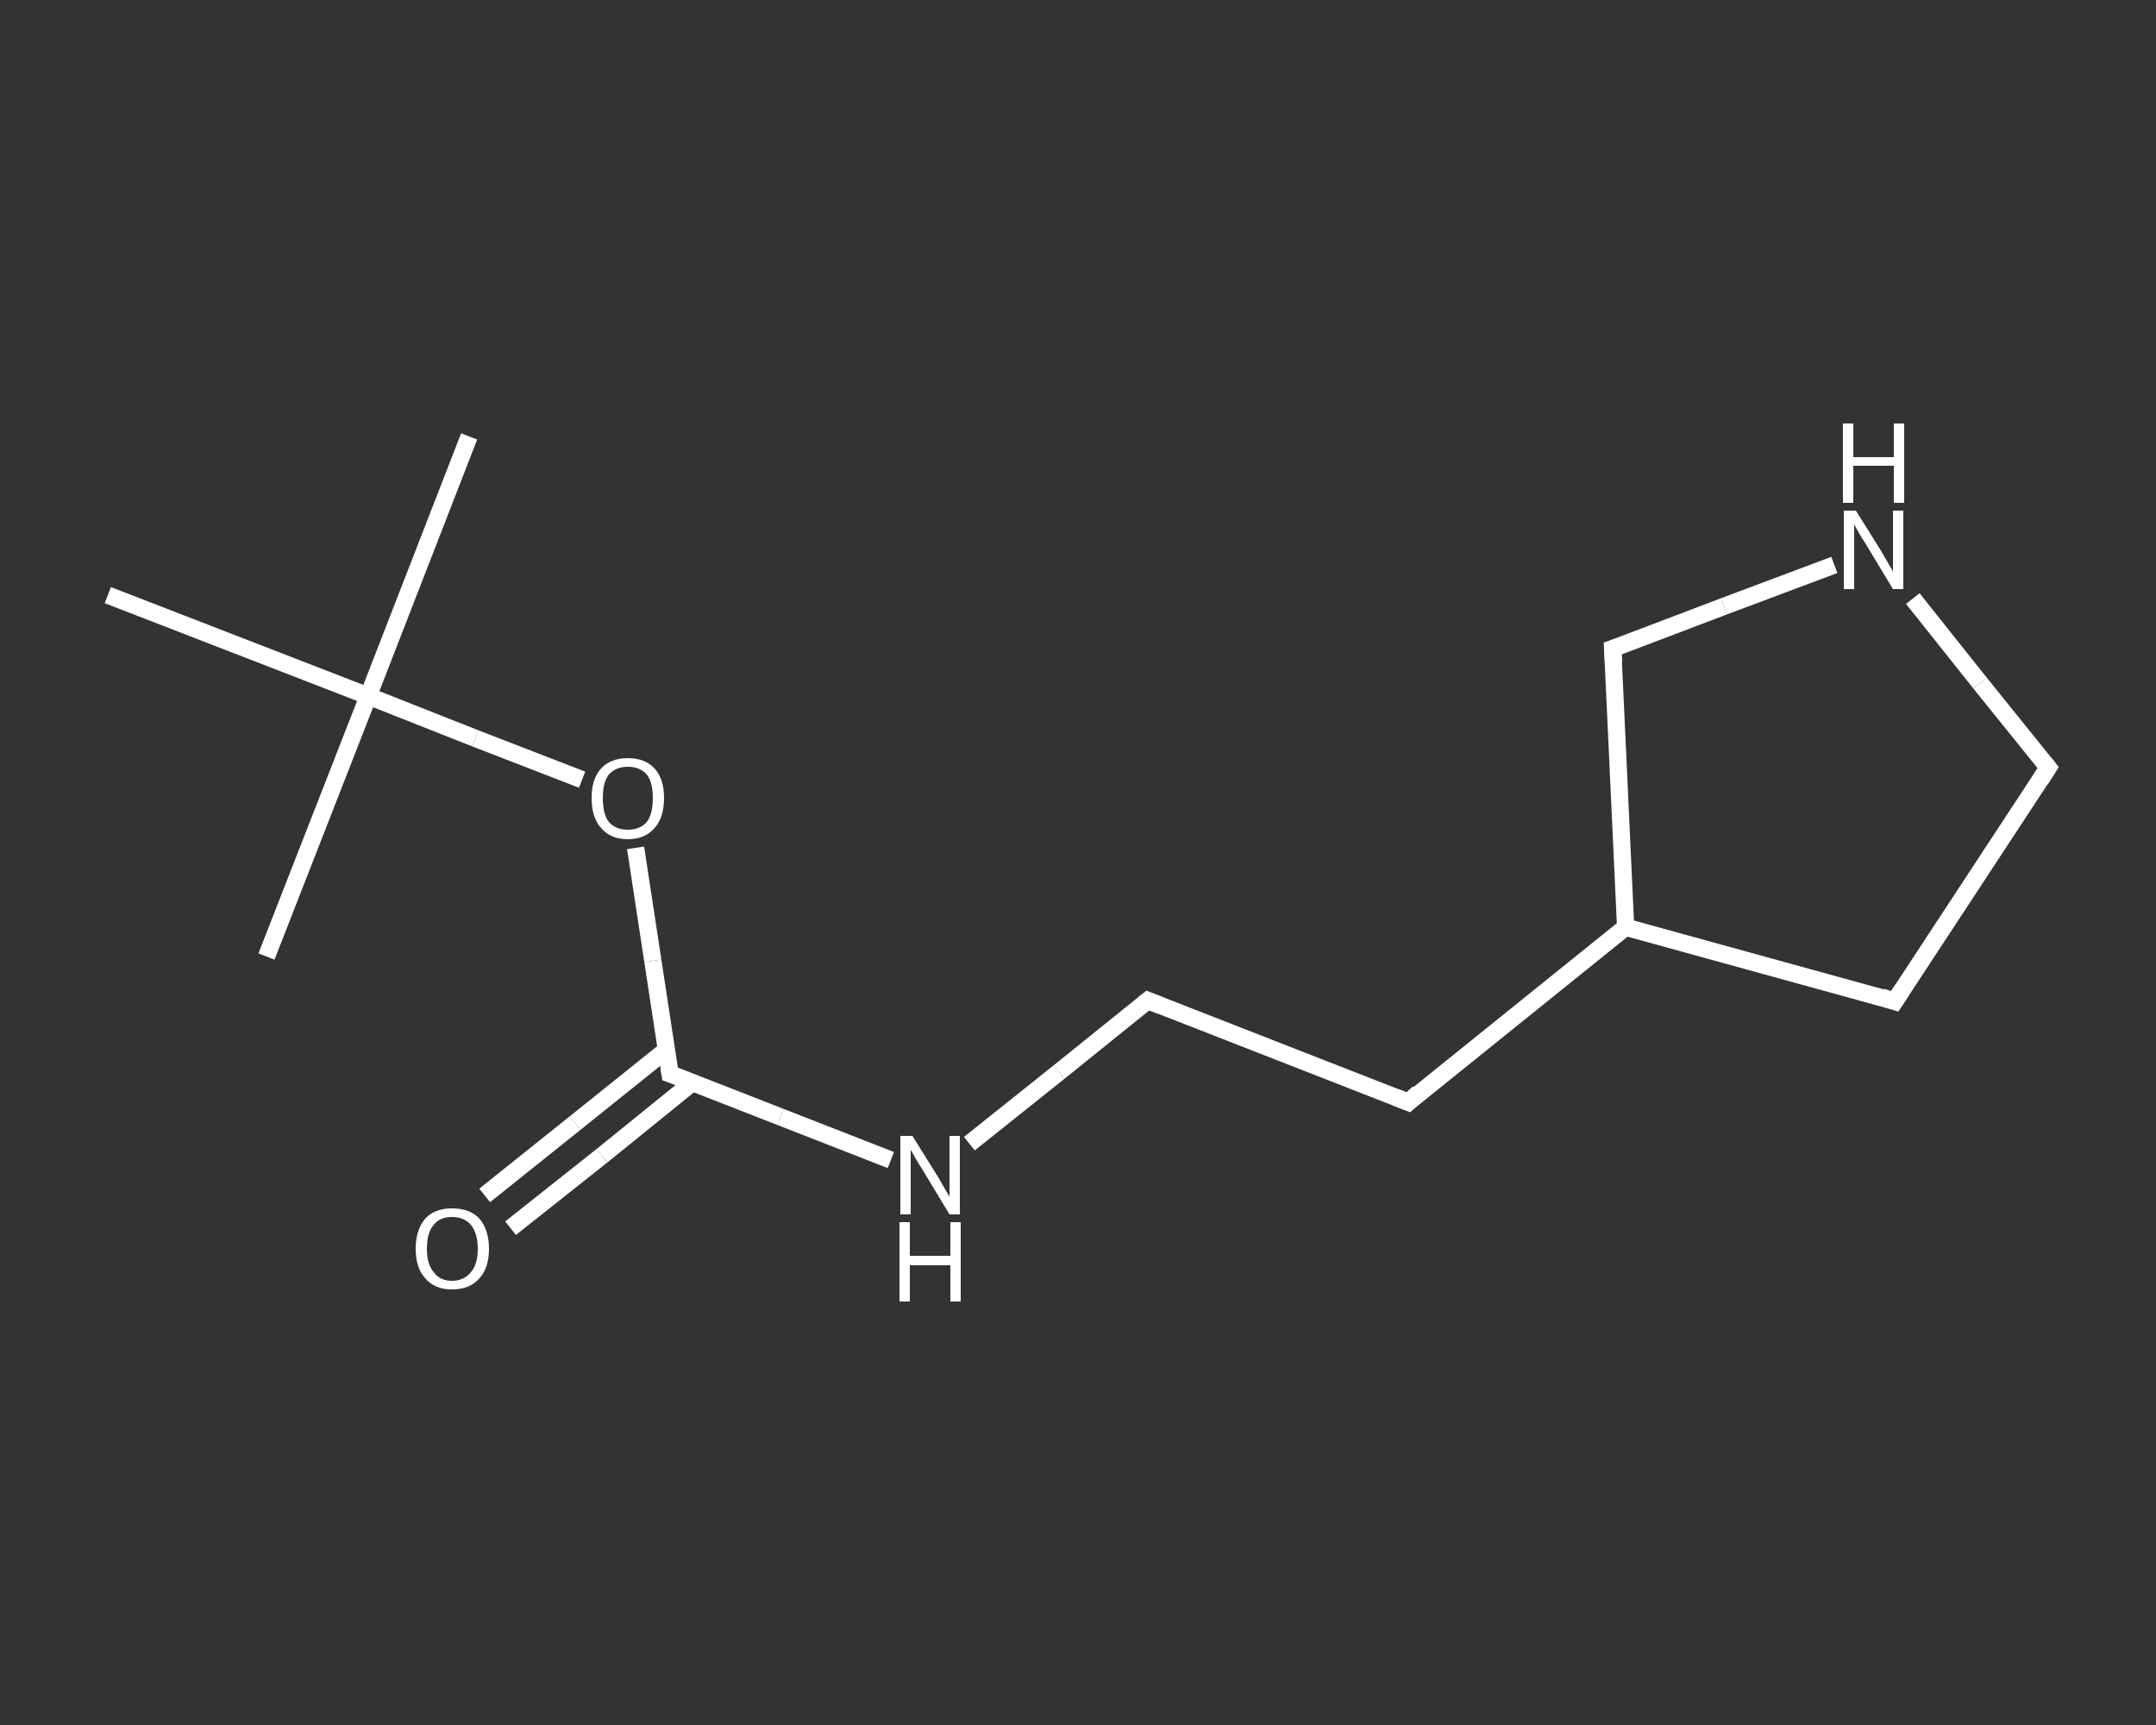 <?xml version='1.0' encoding='iso-8859-1'?>
<svg version='1.1' baseProfile='full'
              xmlns='http://www.w3.org/2000/svg'
                      xmlns:rdkit='http://www.rdkit.org/xml'
                      xmlns:xlink='http://www.w3.org/1999/xlink'
                  xml:space='preserve'
width='250px' height='200px' viewBox='0 0 250 200'>
<rect x="0" y="0" width="250" height="200" fill="#333333" stroke="none"/>
<!-- END OF HEADER -->
<rect style='opacity:1.0;fill:transparent;stroke:none' width='250.0' height='200.0' x='0.0' y='0.0'> </rect>
<path class='bond-0 atom-0 atom-1' d='M 54.4,50.6 L 42.7,80.7' style='fill:none;fill-rule:evenodd;stroke:#FFFFFF;stroke-width:2.0px;stroke-linecap:butt;stroke-linejoin:miter;stroke-opacity:1' />
<path class='bond-1 atom-1 atom-2' d='M 42.7,80.7 L 30.9,110.9' style='fill:none;fill-rule:evenodd;stroke:#FFFFFF;stroke-width:2.0px;stroke-linecap:butt;stroke-linejoin:miter;stroke-opacity:1' />
<path class='bond-2 atom-1 atom-3' d='M 42.7,80.7 L 12.5,69.0' style='fill:none;fill-rule:evenodd;stroke:#FFFFFF;stroke-width:2.0px;stroke-linecap:butt;stroke-linejoin:miter;stroke-opacity:1' />
<path class='bond-3 atom-1 atom-4' d='M 42.7,80.7 L 55.1,85.6' style='fill:none;fill-rule:evenodd;stroke:#FFFFFF;stroke-width:2.0px;stroke-linecap:butt;stroke-linejoin:miter;stroke-opacity:1' />
<path class='bond-3 atom-1 atom-4' d='M 55.1,85.6 L 67.5,90.4' style='fill:none;fill-rule:evenodd;stroke:#FFFFFF;stroke-width:2.0px;stroke-linecap:butt;stroke-linejoin:miter;stroke-opacity:1' />
<path class='bond-4 atom-4 atom-5' d='M 73.7,98.3 L 75.7,111.4' style='fill:none;fill-rule:evenodd;stroke:#FFFFFF;stroke-width:2.0px;stroke-linecap:butt;stroke-linejoin:miter;stroke-opacity:1' />
<path class='bond-4 atom-4 atom-5' d='M 75.7,111.4 L 77.7,124.5' style='fill:none;fill-rule:evenodd;stroke:#FFFFFF;stroke-width:2.0px;stroke-linecap:butt;stroke-linejoin:miter;stroke-opacity:1' />
<path class='bond-5 atom-5 atom-6' d='M 77.3,121.7 L 66.7,130.2' style='fill:none;fill-rule:evenodd;stroke:#FFFFFF;stroke-width:2.0px;stroke-linecap:butt;stroke-linejoin:miter;stroke-opacity:1' />
<path class='bond-5 atom-5 atom-6' d='M 66.7,130.2 L 56.2,138.6' style='fill:none;fill-rule:evenodd;stroke:#FFFFFF;stroke-width:2.0px;stroke-linecap:butt;stroke-linejoin:miter;stroke-opacity:1' />
<path class='bond-5 atom-5 atom-6' d='M 80.3,125.5 L 69.8,134.0' style='fill:none;fill-rule:evenodd;stroke:#FFFFFF;stroke-width:2.0px;stroke-linecap:butt;stroke-linejoin:miter;stroke-opacity:1' />
<path class='bond-5 atom-5 atom-6' d='M 69.8,134.0 L 59.2,142.4' style='fill:none;fill-rule:evenodd;stroke:#FFFFFF;stroke-width:2.0px;stroke-linecap:butt;stroke-linejoin:miter;stroke-opacity:1' />
<path class='bond-6 atom-5 atom-7' d='M 77.7,124.5 L 90.5,129.5' style='fill:none;fill-rule:evenodd;stroke:#FFFFFF;stroke-width:2.0px;stroke-linecap:butt;stroke-linejoin:miter;stroke-opacity:1' />
<path class='bond-6 atom-5 atom-7' d='M 90.5,129.5 L 103.3,134.5' style='fill:none;fill-rule:evenodd;stroke:#FFFFFF;stroke-width:2.0px;stroke-linecap:butt;stroke-linejoin:miter;stroke-opacity:1' />
<path class='bond-7 atom-7 atom-8' d='M 112.4,132.6 L 122.8,124.3' style='fill:none;fill-rule:evenodd;stroke:#FFFFFF;stroke-width:2.0px;stroke-linecap:butt;stroke-linejoin:miter;stroke-opacity:1' />
<path class='bond-7 atom-7 atom-8' d='M 122.8,124.3 L 133.1,116.0' style='fill:none;fill-rule:evenodd;stroke:#FFFFFF;stroke-width:2.0px;stroke-linecap:butt;stroke-linejoin:miter;stroke-opacity:1' />
<path class='bond-8 atom-8 atom-9' d='M 133.1,116.0 L 163.3,127.8' style='fill:none;fill-rule:evenodd;stroke:#FFFFFF;stroke-width:2.0px;stroke-linecap:butt;stroke-linejoin:miter;stroke-opacity:1' />
<path class='bond-9 atom-9 atom-10' d='M 163.3,127.8 L 188.5,107.5' style='fill:none;fill-rule:evenodd;stroke:#FFFFFF;stroke-width:2.0px;stroke-linecap:butt;stroke-linejoin:miter;stroke-opacity:1' />
<path class='bond-10 atom-10 atom-11' d='M 188.5,107.5 L 219.7,116.1' style='fill:none;fill-rule:evenodd;stroke:#FFFFFF;stroke-width:2.0px;stroke-linecap:butt;stroke-linejoin:miter;stroke-opacity:1' />
<path class='bond-11 atom-11 atom-12' d='M 219.7,116.1 L 237.5,89.0' style='fill:none;fill-rule:evenodd;stroke:#FFFFFF;stroke-width:2.0px;stroke-linecap:butt;stroke-linejoin:miter;stroke-opacity:1' />
<path class='bond-12 atom-12 atom-13' d='M 237.5,89.0 L 229.6,79.2' style='fill:none;fill-rule:evenodd;stroke:#FFFFFF;stroke-width:2.0px;stroke-linecap:butt;stroke-linejoin:miter;stroke-opacity:1' />
<path class='bond-12 atom-12 atom-13' d='M 229.6,79.2 L 221.8,69.4' style='fill:none;fill-rule:evenodd;stroke:#FFFFFF;stroke-width:2.0px;stroke-linecap:butt;stroke-linejoin:miter;stroke-opacity:1' />
<path class='bond-13 atom-13 atom-14' d='M 212.7,65.5 L 199.9,70.3' style='fill:none;fill-rule:evenodd;stroke:#FFFFFF;stroke-width:2.0px;stroke-linecap:butt;stroke-linejoin:miter;stroke-opacity:1' />
<path class='bond-13 atom-13 atom-14' d='M 199.9,70.3 L 187.0,75.2' style='fill:none;fill-rule:evenodd;stroke:#FFFFFF;stroke-width:2.0px;stroke-linecap:butt;stroke-linejoin:miter;stroke-opacity:1' />
<path class='bond-14 atom-14 atom-10' d='M 187.0,75.2 L 188.5,107.5' style='fill:none;fill-rule:evenodd;stroke:#FFFFFF;stroke-width:2.0px;stroke-linecap:butt;stroke-linejoin:miter;stroke-opacity:1' />
<path d='M 77.6,123.8 L 77.7,124.5 L 78.3,124.7' style='fill:none;stroke:#FFFFFF;stroke-width:2.0px;stroke-linecap:butt;stroke-linejoin:miter;stroke-opacity:1;' />
<path d='M 132.6,116.4 L 133.1,116.0 L 134.6,116.6' style='fill:none;stroke:#FFFFFF;stroke-width:2.0px;stroke-linecap:butt;stroke-linejoin:miter;stroke-opacity:1;' />
<path d='M 161.8,127.2 L 163.3,127.8 L 164.5,126.7' style='fill:none;stroke:#FFFFFF;stroke-width:2.0px;stroke-linecap:butt;stroke-linejoin:miter;stroke-opacity:1;' />
<path d='M 218.2,115.6 L 219.7,116.1 L 220.6,114.7' style='fill:none;stroke:#FFFFFF;stroke-width:2.0px;stroke-linecap:butt;stroke-linejoin:miter;stroke-opacity:1;' />
<path d='M 236.6,90.4 L 237.5,89.0 L 237.1,88.5' style='fill:none;stroke:#FFFFFF;stroke-width:2.0px;stroke-linecap:butt;stroke-linejoin:miter;stroke-opacity:1;' />
<path d='M 187.6,75.0 L 187.0,75.2 L 187.1,76.8' style='fill:none;stroke:#FFFFFF;stroke-width:2.0px;stroke-linecap:butt;stroke-linejoin:miter;stroke-opacity:1;' />
<path class='atom-4' d='M 68.6 92.5
Q 68.6 90.3, 69.7 89.1
Q 70.8 87.9, 72.8 87.9
Q 74.8 87.9, 75.9 89.1
Q 77.0 90.3, 77.0 92.5
Q 77.0 94.8, 75.9 96.0
Q 74.8 97.3, 72.8 97.3
Q 70.8 97.3, 69.7 96.0
Q 68.6 94.8, 68.6 92.5
M 72.8 96.2
Q 74.2 96.2, 75.0 95.3
Q 75.7 94.4, 75.7 92.5
Q 75.7 90.7, 75.0 89.8
Q 74.2 88.9, 72.8 88.9
Q 71.4 88.9, 70.6 89.8
Q 69.9 90.7, 69.9 92.5
Q 69.9 94.4, 70.6 95.3
Q 71.4 96.2, 72.8 96.2
' fill='#FFFFFF'/>
<path class='atom-6' d='M 48.2 144.8
Q 48.2 142.6, 49.3 141.3
Q 50.4 140.1, 52.4 140.1
Q 54.5 140.1, 55.6 141.3
Q 56.7 142.6, 56.7 144.8
Q 56.7 147.0, 55.6 148.2
Q 54.5 149.5, 52.4 149.5
Q 50.4 149.5, 49.3 148.2
Q 48.2 147.0, 48.2 144.8
M 52.4 148.5
Q 53.8 148.5, 54.6 147.5
Q 55.4 146.6, 55.4 144.8
Q 55.4 143.0, 54.6 142.0
Q 53.8 141.1, 52.4 141.1
Q 51.0 141.1, 50.3 142.0
Q 49.5 142.9, 49.5 144.8
Q 49.5 146.6, 50.3 147.5
Q 51.0 148.5, 52.4 148.5
' fill='#FFFFFF'/>
<path class='atom-7' d='M 105.8 131.7
L 108.8 136.5
Q 109.1 137.0, 109.6 137.9
Q 110.1 138.7, 110.1 138.8
L 110.1 131.7
L 111.3 131.7
L 111.3 140.8
L 110.1 140.8
L 106.9 135.5
Q 106.5 134.9, 106.1 134.2
Q 105.7 133.5, 105.6 133.3
L 105.6 140.8
L 104.4 140.8
L 104.4 131.7
L 105.8 131.7
' fill='#FFFFFF'/>
<path class='atom-7' d='M 104.3 141.7
L 105.5 141.7
L 105.5 145.6
L 110.2 145.6
L 110.2 141.7
L 111.4 141.7
L 111.4 150.9
L 110.2 150.9
L 110.2 146.7
L 105.5 146.7
L 105.5 150.9
L 104.3 150.9
L 104.3 141.7
' fill='#FFFFFF'/>
<path class='atom-13' d='M 215.2 59.2
L 218.2 64.0
Q 218.5 64.5, 219.0 65.4
Q 219.5 66.2, 219.5 66.3
L 219.5 59.2
L 220.7 59.2
L 220.7 68.3
L 219.5 68.3
L 216.3 63.0
Q 215.9 62.4, 215.5 61.7
Q 215.1 61.0, 215.0 60.8
L 215.0 68.3
L 213.8 68.3
L 213.8 59.2
L 215.2 59.2
' fill='#FFFFFF'/>
<path class='atom-13' d='M 213.7 49.1
L 214.9 49.1
L 214.9 53.0
L 219.6 53.0
L 219.6 49.1
L 220.8 49.1
L 220.8 58.3
L 219.6 58.3
L 219.6 54.0
L 214.9 54.0
L 214.9 58.3
L 213.7 58.3
L 213.7 49.1
' fill='#FFFFFF'/>
</svg>
